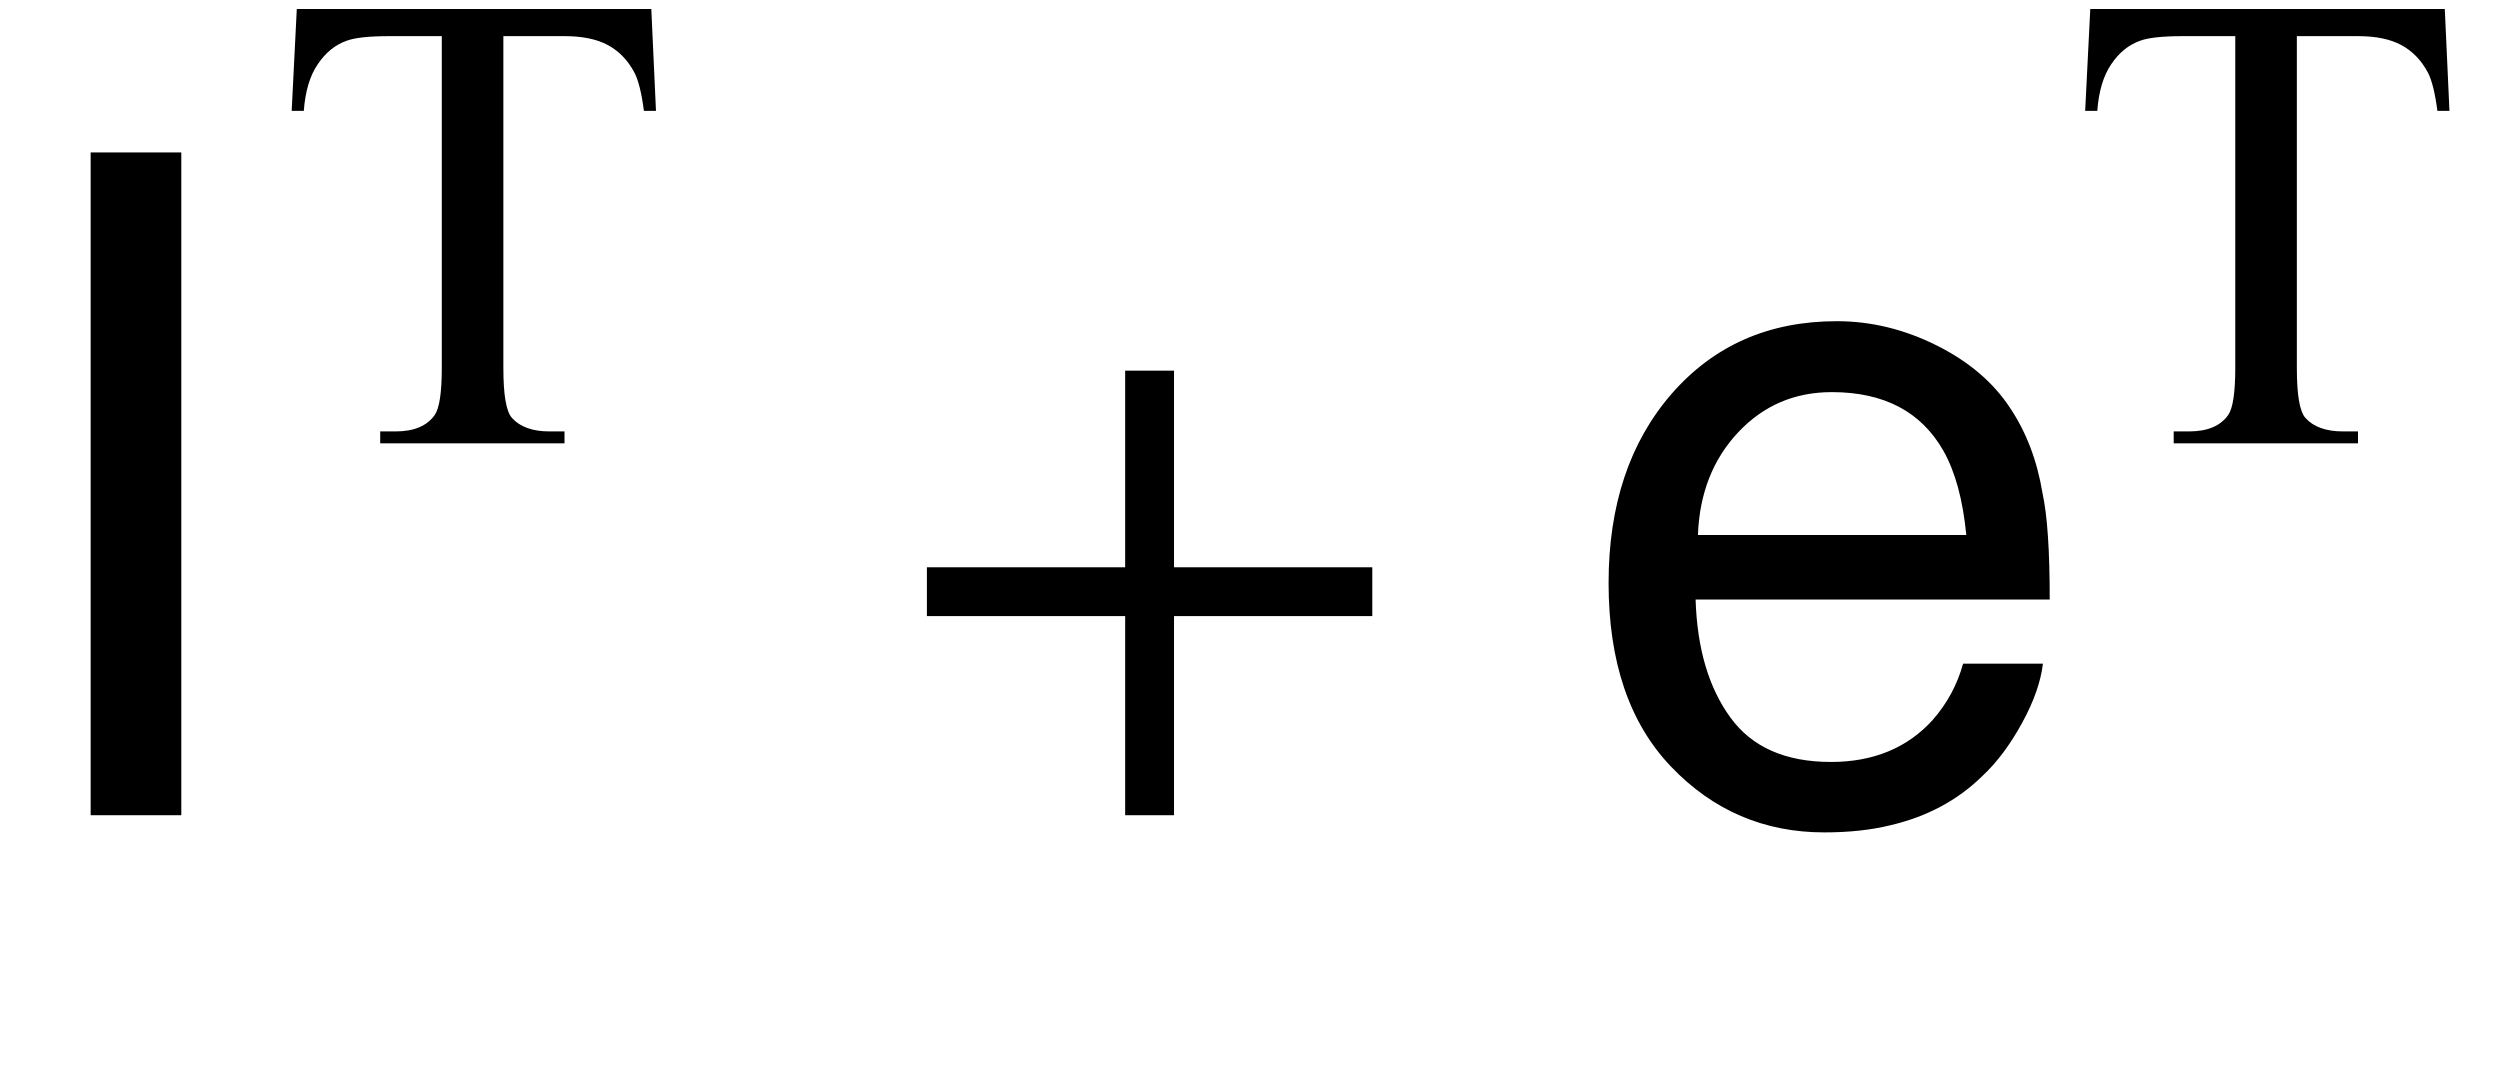 <?xml version="1.0" encoding="UTF-8"?>
<svg xmlns="http://www.w3.org/2000/svg" xmlns:xlink="http://www.w3.org/1999/xlink"  viewBox="0 0 46 20" version="1.1">
<defs>
<g>
<symbol overflow="visible" id="glyph0-0">
<path style="stroke:none;" d="M 0.547 0 L 0.547 -12.195 L 10.227 -12.195 L 10.227 0 Z M 8.699 -1.527 L 8.699 -10.668 L 2.074 -10.668 L 2.074 -1.527 Z M 8.699 -1.527 "/>
</symbol>
<symbol overflow="visible" id="glyph0-1">
<path style="stroke:none;" d="M 1.668 -12.195 L 3.336 -12.195 L 3.336 0 L 1.668 0 Z M 1.668 -12.195 "/>
</symbol>
<symbol overflow="visible" id="glyph0-2">
<path style="stroke:none;" d="M 4.797 -9.09 C 5.43 -9.09 6.039 -8.941 6.633 -8.645 C 7.227 -8.348 7.676 -7.965 7.984 -7.496 C 8.285 -7.047 8.484 -6.523 8.582 -5.926 C 8.672 -5.516 8.715 -4.863 8.715 -3.969 L 2.199 -3.969 C 2.227 -3.066 2.441 -2.344 2.84 -1.797 C 3.238 -1.25 3.855 -0.98 4.691 -0.98 C 5.469 -0.98 6.094 -1.238 6.559 -1.75 C 6.824 -2.051 7.012 -2.395 7.121 -2.789 L 8.59 -2.789 C 8.551 -2.461 8.426 -2.098 8.207 -1.699 C 7.988 -1.297 7.742 -0.969 7.469 -0.715 C 7.016 -0.273 6.457 0.027 5.785 0.184 C 5.426 0.273 5.02 0.316 4.566 0.316 C 3.461 0.316 2.52 -0.086 1.75 -0.891 C 0.98 -1.695 0.598 -2.824 0.598 -4.273 C 0.598 -5.703 0.984 -6.863 1.758 -7.754 C 2.535 -8.645 3.547 -9.09 4.797 -9.09 Z M 7.18 -5.156 C 7.117 -5.805 6.977 -6.32 6.758 -6.707 C 6.348 -7.426 5.664 -7.785 4.707 -7.785 C 4.02 -7.785 3.445 -7.539 2.98 -7.043 C 2.516 -6.547 2.27 -5.918 2.242 -5.156 Z M 7.18 -5.156 "/>
</symbol>
<symbol overflow="visible" id="glyph1-0">
<path style="stroke:none;" d="M 1.672 0 L 1.672 -7.543 L 7.707 -7.543 L 7.707 0 Z M 1.863 -0.188 L 7.52 -0.188 L 7.52 -7.355 L 1.863 -7.355 Z M 1.863 -0.188 "/>
</symbol>
<symbol overflow="visible" id="glyph1-1">
<path style="stroke:none;" d="M 6.984 -7.992 L 7.07 -6.117 L 6.848 -6.117 C 6.805 -6.449 6.746 -6.684 6.672 -6.824 C 6.551 -7.051 6.387 -7.219 6.184 -7.328 C 5.98 -7.438 5.715 -7.492 5.387 -7.492 L 4.262 -7.492 L 4.262 -1.387 C 4.262 -0.895 4.312 -0.586 4.422 -0.465 C 4.57 -0.301 4.801 -0.219 5.109 -0.219 L 5.387 -0.219 L 5.387 0 L 1.996 0 L 1.996 -0.219 L 2.281 -0.219 C 2.617 -0.219 2.859 -0.32 3 -0.523 C 3.086 -0.648 3.129 -0.938 3.129 -1.387 L 3.129 -7.492 L 2.168 -7.492 C 1.797 -7.492 1.531 -7.465 1.375 -7.406 C 1.168 -7.332 0.992 -7.191 0.848 -6.977 C 0.703 -6.766 0.617 -6.48 0.59 -6.117 L 0.367 -6.117 L 0.461 -7.992 Z M 6.984 -7.992 "/>
</symbol>
<symbol overflow="visible" id="glyph2-0">
<path style="stroke:none;" d="M 1 0 L 1 -12.797 L 7 -12.797 L 7 0 Z M 2 -1 L 6 -1 L 6 -11.797 L 2 -11.797 Z M 2 -1 "/>
</symbol>
<symbol overflow="visible" id="glyph2-1">
<path style="stroke:none;" d="M 9.25 -3.664 L 5.602 -3.664 L 5.602 0 L 4.703 0 L 4.703 -3.664 L 1.055 -3.664 L 1.055 -4.562 L 4.703 -4.562 L 4.703 -8.18 L 5.602 -8.18 L 5.602 -4.562 L 9.25 -4.562 Z M 9.25 -3.664 "/>
</symbol>
</g>
</defs>
<g id="surface497189">
<g style="fill:rgb(0%,0%,0%);fill-opacity:1;">
  <use xlink:href="#glyph0-1" x="0" y="15"/>
</g>
<g style="fill:rgb(0%,0%,0%);fill-opacity:1;">
  <use xlink:href="#glyph1-1" x="5" y="8.157"/>
</g>
<g style="fill:rgb(0%,0%,0%);fill-opacity:1;">
  <use xlink:href="#glyph2-1" x="16" y="15"/>
</g>
<g style="fill:rgb(0%,0%,0%);fill-opacity:1;">
  <use xlink:href="#glyph0-2" x="29" y="15"/>
</g>
<g style="fill:rgb(0%,0%,0%);fill-opacity:1;">
  <use xlink:href="#glyph1-1" x="38" y="8.157"/>
</g>
</g>
</svg>